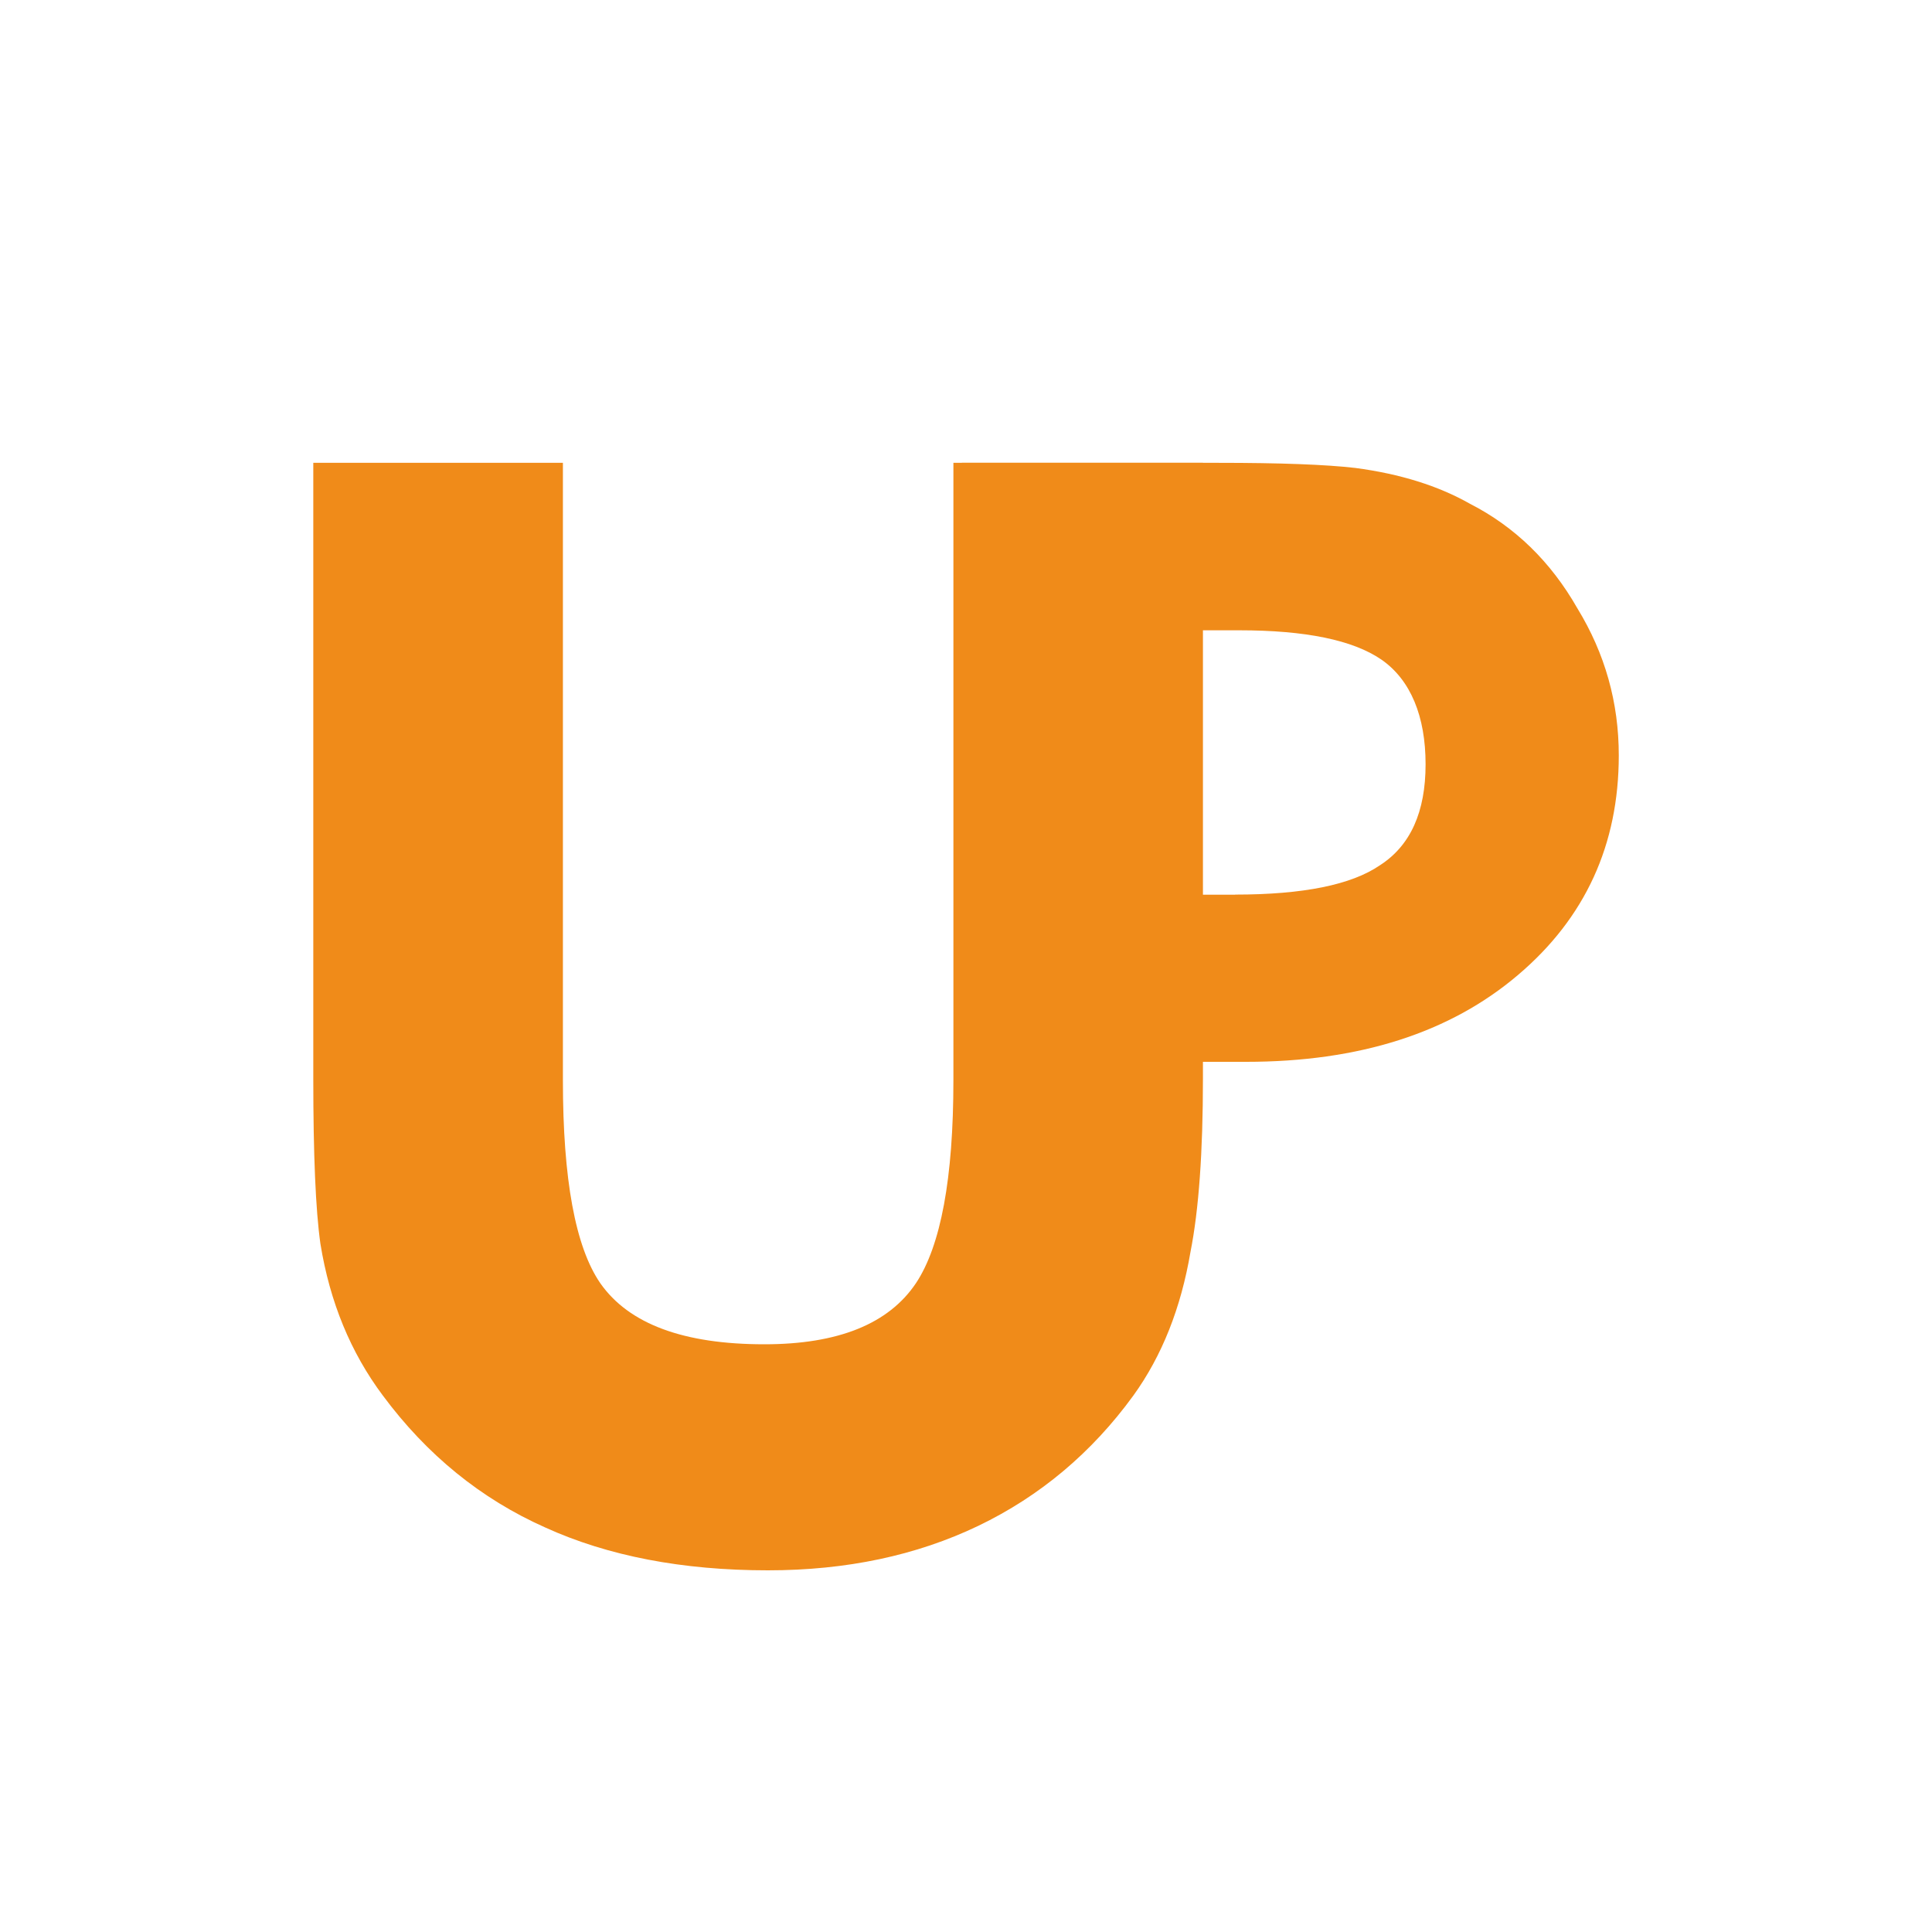 <?xml version="1.0" encoding="UTF-8"?><svg id="Layer_1" xmlns="http://www.w3.org/2000/svg" viewBox="0 0 250 250"><defs><style>.cls-1{fill:#f08b19;stroke-width:0px;}</style></defs><path class="cls-1" d="M124.46,147.43V59.89h33.21c7.97,0,13.87.22,17.69.66,5.83.77,10.76,2.32,14.82,4.62,5.83,2.98,10.48,7.49,13.94,13.56,3.57,5.84,5.35,12.17,5.35,19.01,0,11.57-4.34,21.04-13.04,28.42-8.81,7.49-20.54,11.24-35.18,11.24h-12.14v10.02h-24.64ZM159.82,115.76c8.81,0,15.05-1.26,18.75-3.8,3.94-2.54,5.9-6.89,5.9-13.06s-1.91-10.91-5.72-13.55c-3.69-2.53-9.82-3.79-18.4-3.79h-11.24v34.21h10.72Z"/><path class="cls-1" d="M72.84,59.89v79.9c0,12.81,1.61,21.57,4.84,26.26,3.69,5.27,10.76,7.9,21.23,7.9,9.53,0,16.07-2.63,19.61-7.9,3.22-4.84,4.85-13.59,4.85-26.26V59.89h32.29v79.69c0,9.53-.54,17-1.61,22.41-1.23,7.26-3.69,13.46-7.39,18.59-5.38,7.4-12.08,13.02-20.06,16.86-8.01,3.84-17.07,5.76-27.23,5.76-11.07,0-20.7-1.85-28.83-5.55-8.31-3.7-15.31-9.4-21-17.07-4.16-5.56-6.86-12.1-8.08-19.65-.62-4.4-.92-11.52-.92-21.34V59.89h32.3Z"/></svg>